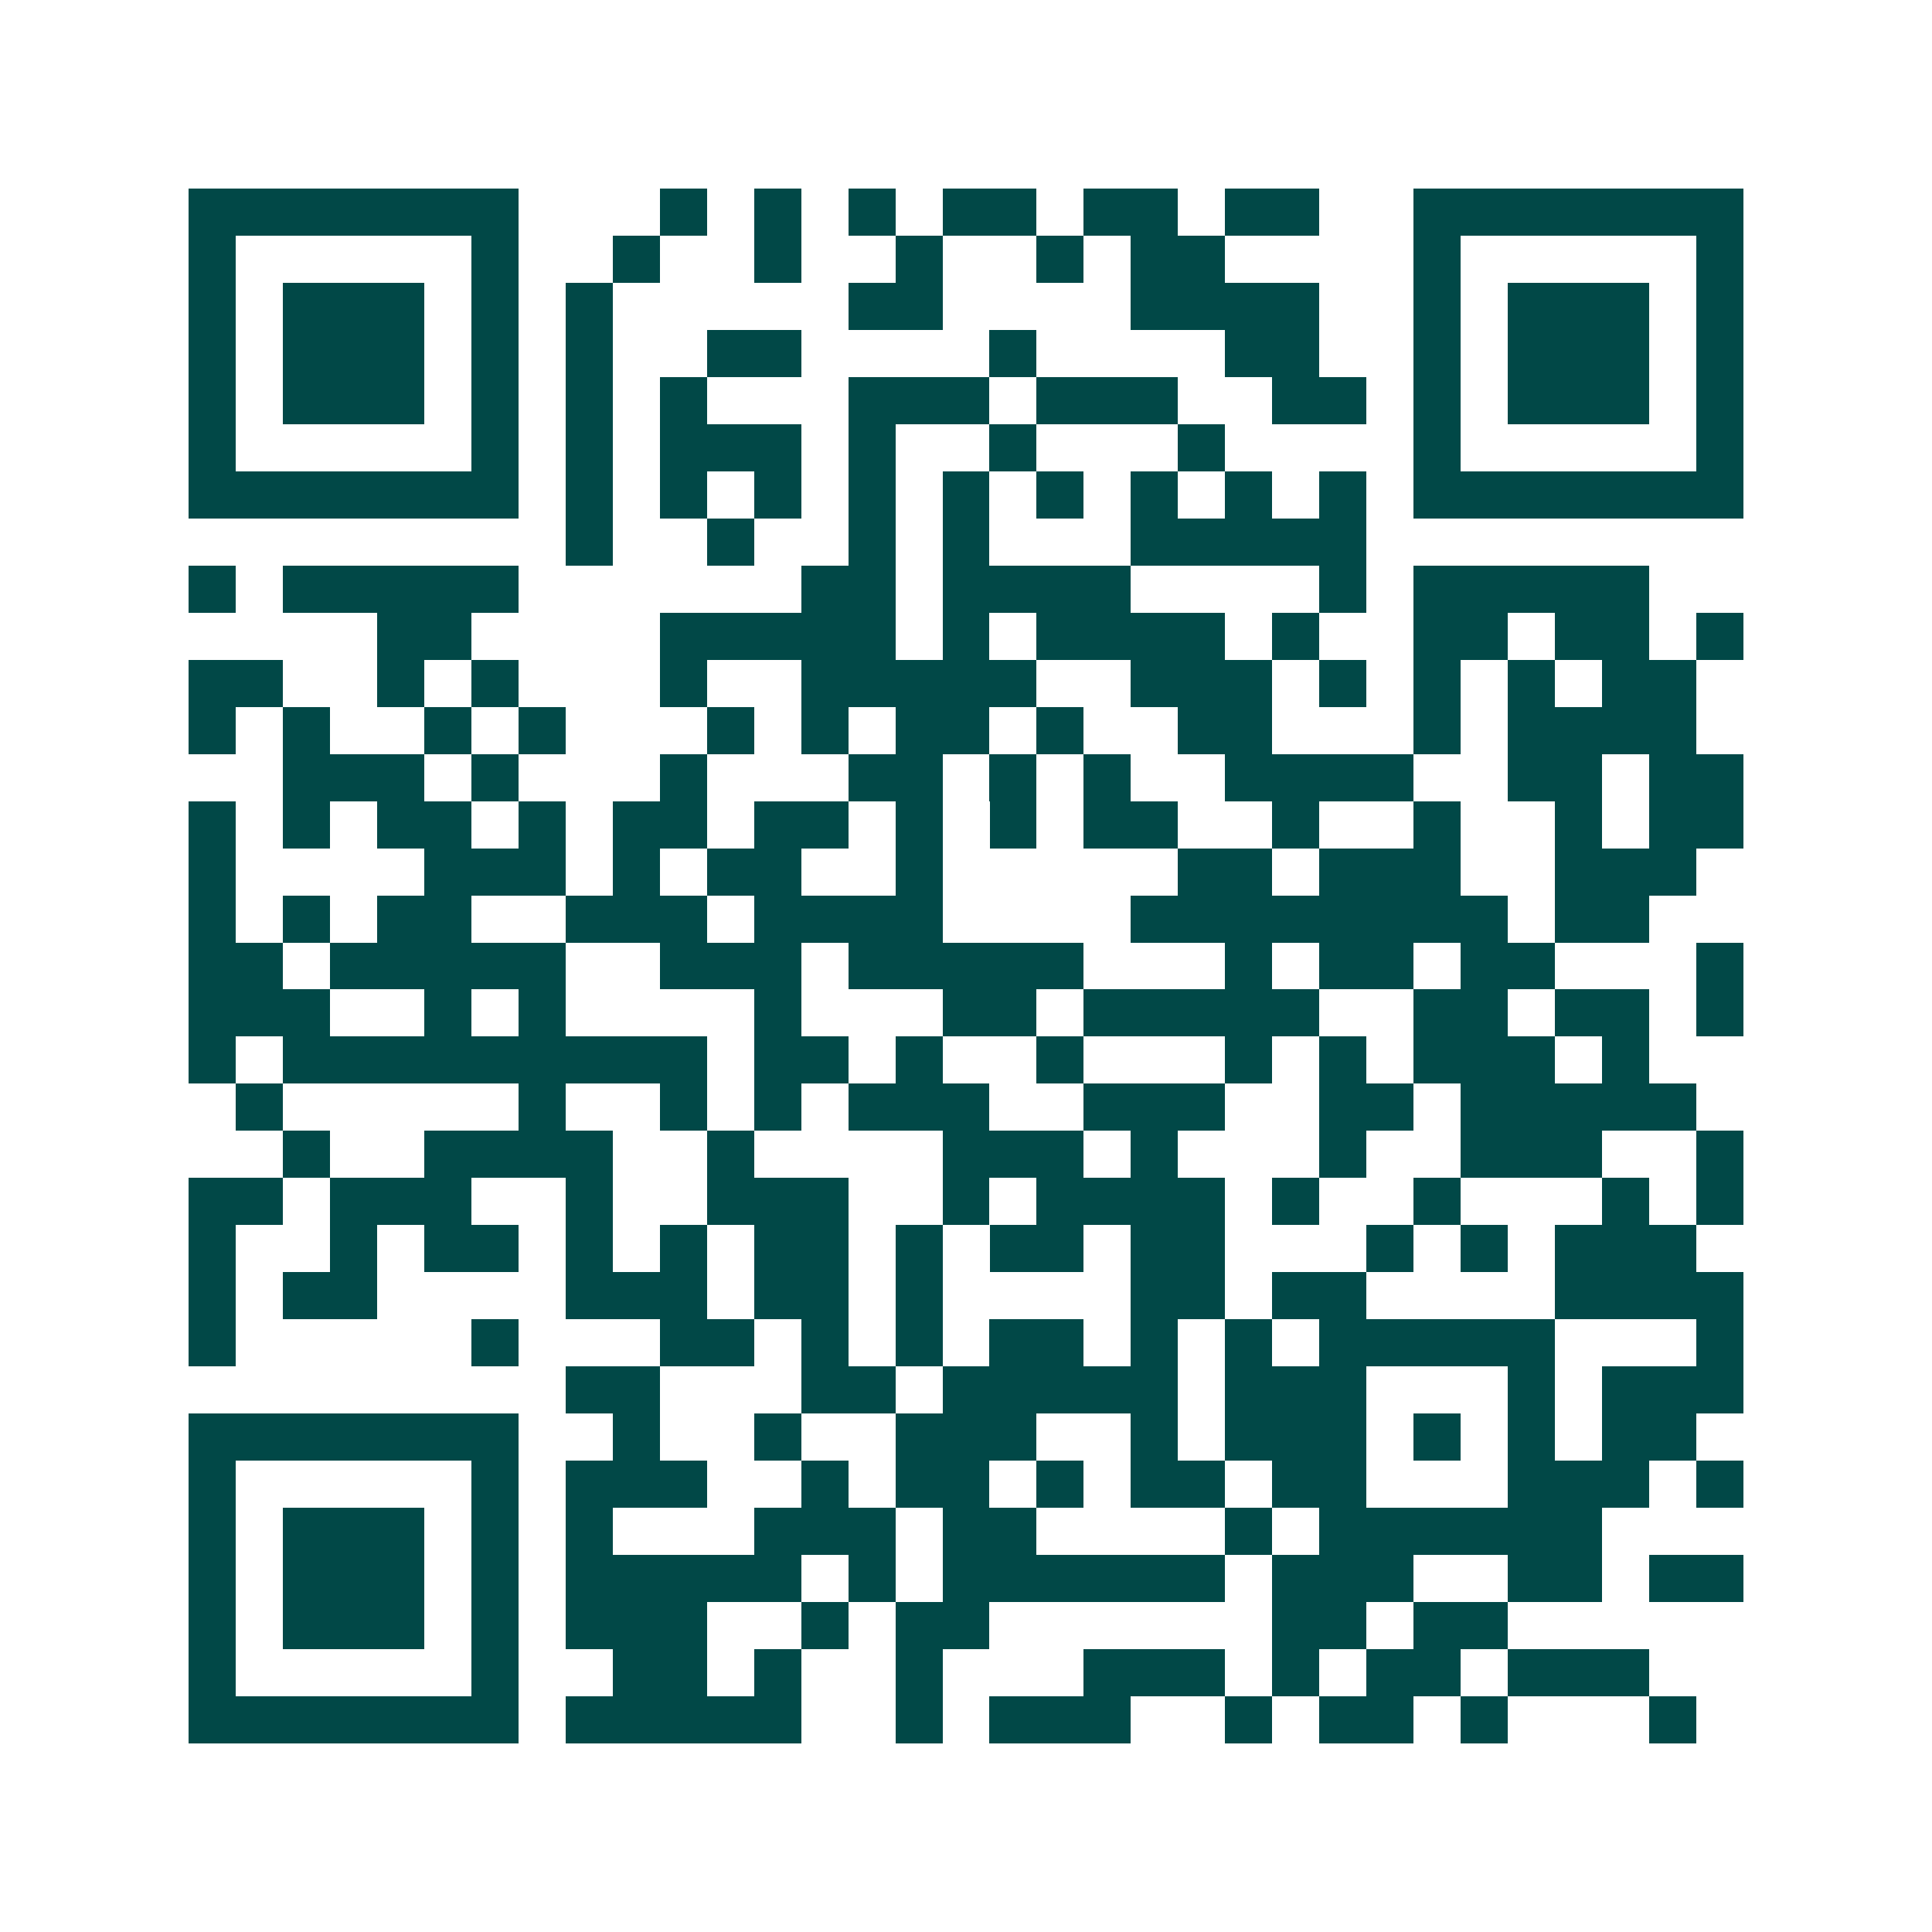 <svg xmlns="http://www.w3.org/2000/svg" width="200" height="200" viewBox="0 0 41 41" shape-rendering="crispEdges"><path fill="#ffffff" d="M0 0h41v41H0z"/><path stroke="#014847" d="M4 4.5h7m3 0h1m1 0h1m1 0h1m1 0h2m1 0h2m1 0h2m2 0h7M4 5.5h1m5 0h1m2 0h1m2 0h1m2 0h1m2 0h1m1 0h2m4 0h1m5 0h1M4 6.5h1m1 0h3m1 0h1m1 0h1m5 0h2m4 0h4m2 0h1m1 0h3m1 0h1M4 7.5h1m1 0h3m1 0h1m1 0h1m2 0h2m4 0h1m4 0h2m2 0h1m1 0h3m1 0h1M4 8.5h1m1 0h3m1 0h1m1 0h1m1 0h1m3 0h3m1 0h3m2 0h2m1 0h1m1 0h3m1 0h1M4 9.5h1m5 0h1m1 0h1m1 0h3m1 0h1m2 0h1m3 0h1m4 0h1m5 0h1M4 10.5h7m1 0h1m1 0h1m1 0h1m1 0h1m1 0h1m1 0h1m1 0h1m1 0h1m1 0h1m1 0h7M12 11.5h1m2 0h1m2 0h1m1 0h1m3 0h5M4 12.5h1m1 0h5m6 0h2m1 0h4m4 0h1m1 0h5M8 13.5h2m4 0h5m1 0h1m1 0h4m1 0h1m2 0h2m1 0h2m1 0h1M4 14.5h2m2 0h1m1 0h1m3 0h1m2 0h5m2 0h3m1 0h1m1 0h1m1 0h1m1 0h2M4 15.5h1m1 0h1m2 0h1m1 0h1m3 0h1m1 0h1m1 0h2m1 0h1m2 0h2m3 0h1m1 0h4M6 16.5h3m1 0h1m3 0h1m3 0h2m1 0h1m1 0h1m2 0h4m2 0h2m1 0h2M4 17.5h1m1 0h1m1 0h2m1 0h1m1 0h2m1 0h2m1 0h1m1 0h1m1 0h2m2 0h1m2 0h1m2 0h1m1 0h2M4 18.5h1m4 0h3m1 0h1m1 0h2m2 0h1m5 0h2m1 0h3m2 0h3M4 19.5h1m1 0h1m1 0h2m2 0h3m1 0h4m4 0h8m1 0h2M4 20.5h2m1 0h5m2 0h3m1 0h5m3 0h1m1 0h2m1 0h2m3 0h1M4 21.5h3m2 0h1m1 0h1m4 0h1m3 0h2m1 0h5m2 0h2m1 0h2m1 0h1M4 22.5h1m1 0h9m1 0h2m1 0h1m2 0h1m3 0h1m1 0h1m1 0h3m1 0h1M5 23.5h1m5 0h1m2 0h1m1 0h1m1 0h3m2 0h3m2 0h2m1 0h5M6 24.5h1m2 0h4m2 0h1m4 0h3m1 0h1m3 0h1m2 0h3m2 0h1M4 25.5h2m1 0h3m2 0h1m2 0h3m2 0h1m1 0h4m1 0h1m2 0h1m3 0h1m1 0h1M4 26.5h1m2 0h1m1 0h2m1 0h1m1 0h1m1 0h2m1 0h1m1 0h2m1 0h2m3 0h1m1 0h1m1 0h3M4 27.5h1m1 0h2m4 0h3m1 0h2m1 0h1m4 0h2m1 0h2m4 0h4M4 28.5h1m5 0h1m3 0h2m1 0h1m1 0h1m1 0h2m1 0h1m1 0h1m1 0h5m3 0h1M12 29.5h2m3 0h2m1 0h5m1 0h3m3 0h1m1 0h3M4 30.5h7m2 0h1m2 0h1m2 0h3m2 0h1m1 0h3m1 0h1m1 0h1m1 0h2M4 31.5h1m5 0h1m1 0h3m2 0h1m1 0h2m1 0h1m1 0h2m1 0h2m3 0h3m1 0h1M4 32.5h1m1 0h3m1 0h1m1 0h1m3 0h3m1 0h2m4 0h1m1 0h6M4 33.5h1m1 0h3m1 0h1m1 0h5m1 0h1m1 0h6m1 0h3m2 0h2m1 0h2M4 34.5h1m1 0h3m1 0h1m1 0h3m2 0h1m1 0h2m6 0h2m1 0h2M4 35.5h1m5 0h1m2 0h2m1 0h1m2 0h1m3 0h3m1 0h1m1 0h2m1 0h3M4 36.5h7m1 0h5m2 0h1m1 0h3m2 0h1m1 0h2m1 0h1m3 0h1"/></svg>
